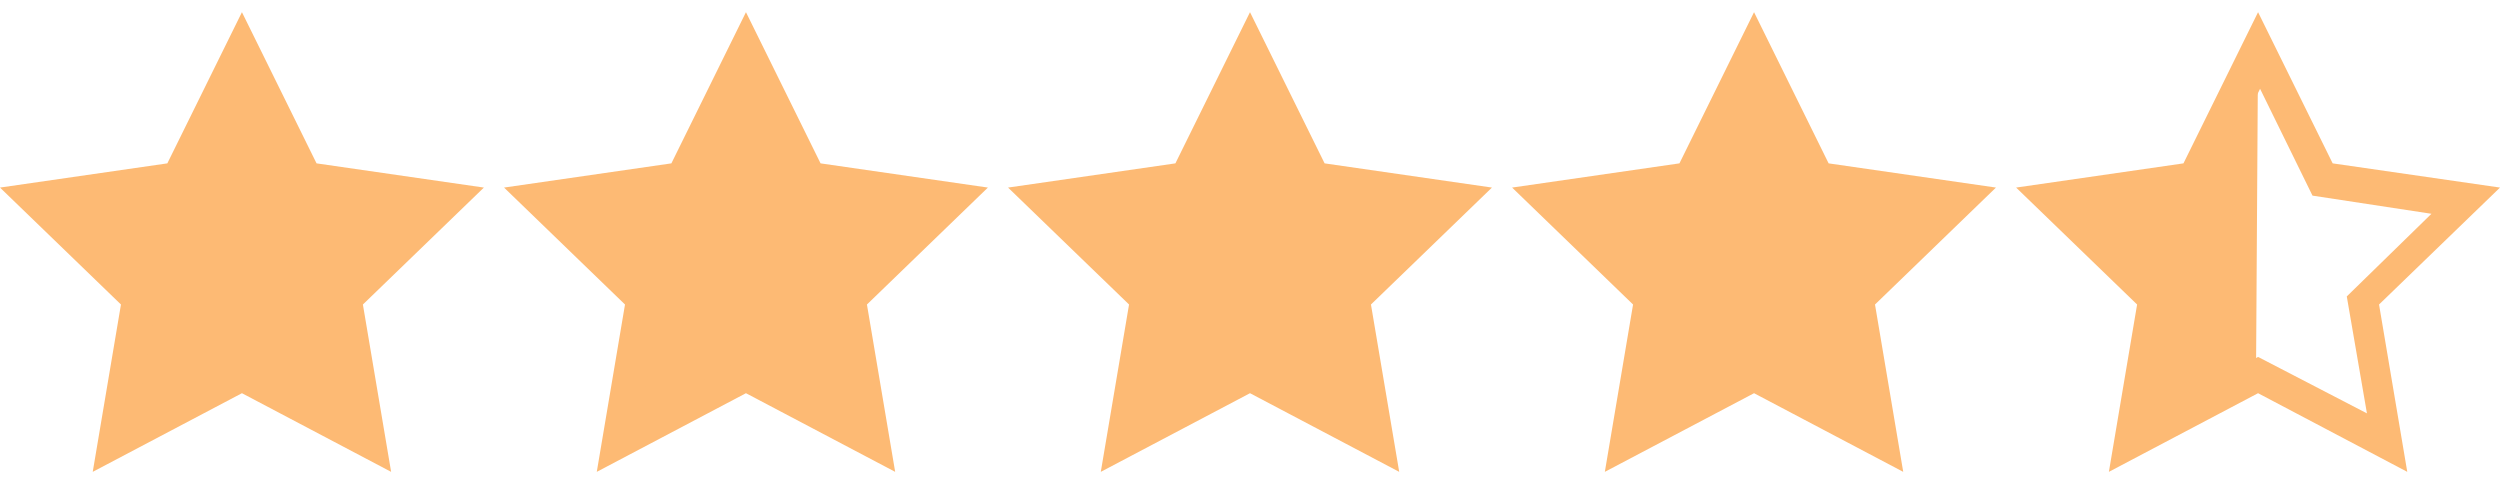 <svg width="107" height="21" viewBox="0 0 107 21" fill="none" xmlns="http://www.w3.org/2000/svg">
<g clip-path="url(#clip0_1914_85)">
<path d="M88.015 8.373L93.624 7.424L96.644 2.16L96.558 15.966L91.294 18.555L91.984 12.601L88.015 8.373ZM1.811 8.545L7.42 7.596L10.354 1.987L13.029 7.51L19.069 8.545L14.841 12.687L15.704 18.728L10.354 16.139L5.004 18.728L5.694 12.774L1.811 8.545ZM23.297 8.545L28.906 7.596L31.84 1.987L34.601 7.51L40.555 8.545L36.327 12.687L37.276 18.728L31.84 16.139L26.576 18.728L27.267 12.774L23.297 8.545ZM45.215 8.545L50.824 7.596L53.758 1.987L56.433 7.51L62.473 8.545L58.245 12.687L59.194 18.728L53.758 16.139L48.408 18.728L49.098 12.774L45.215 8.545ZM66.442 8.545L72.051 7.596L74.985 1.987L77.746 7.51L83.701 8.545L79.472 12.687L80.421 18.728L74.985 16.139L69.722 18.728L70.412 12.774L66.442 8.545Z" fill="#FDBA74"/>
<path d="M20.71 8.028L13.548 6.992L10.355 0.521L7.162 6.992L0 8.028L5.177 13.033L3.969 20.195L10.355 16.829L16.74 20.195L15.532 13.033L20.71 8.028ZM10.355 15.276L5.868 17.692L6.731 12.687L3.106 9.15L8.198 8.373L10.441 3.8L12.685 8.373L17.776 9.15L14.152 12.687L15.014 17.692L10.355 15.276ZM42.282 8.028L35.12 6.992L31.927 0.521L28.735 6.992L21.573 8.028L26.75 13.033L25.542 20.195L31.927 16.829L38.313 20.195L37.105 13.033L42.282 8.028ZM31.927 15.276L27.44 17.692L28.303 12.687L24.679 9.15L29.77 8.373L32.014 3.8L34.257 8.373L39.348 9.15L35.724 12.687L36.587 17.692L31.927 15.276ZM63.855 8.028L56.693 6.992L53.5 0.521L50.307 6.992L43.145 8.028L48.323 13.033L47.114 20.195L53.5 16.829L59.886 20.195L58.677 13.033L63.855 8.028ZM53.5 15.276L49.013 17.692L49.876 12.687L46.252 9.15L51.343 8.373L53.586 3.8L55.83 8.373L60.921 9.15L57.297 12.687L58.16 17.692L53.5 15.276ZM85.427 8.028L78.265 6.992L75.073 0.521L71.88 6.992L64.718 8.028L69.895 13.033L68.687 20.195L75.073 16.829L81.458 20.195L80.25 13.033L85.427 8.028ZM75.073 15.276L70.585 17.692L71.448 12.687L67.824 9.15L72.915 8.373L75.159 3.8L77.402 8.373L82.494 9.15L78.869 12.687L79.732 17.692L75.073 15.276ZM107 8.028L99.838 6.992L96.645 0.521L93.452 6.992L86.29 8.028L91.468 13.033L90.26 20.195L96.645 16.829L103.031 20.195L101.823 13.033L107 8.028ZM96.645 15.276L92.158 17.692L93.021 12.687L89.397 9.15L94.488 8.373L96.731 3.8L98.975 8.373L104.066 9.15L100.442 12.687L101.305 17.692L96.645 15.276Z" fill="#FDBA74"/>
</g>
<defs>
<clipPath id="clip0_1914_85">
<rect width="107" height="20.71" fill="white"/>
</clipPath>
</defs>
</svg>
